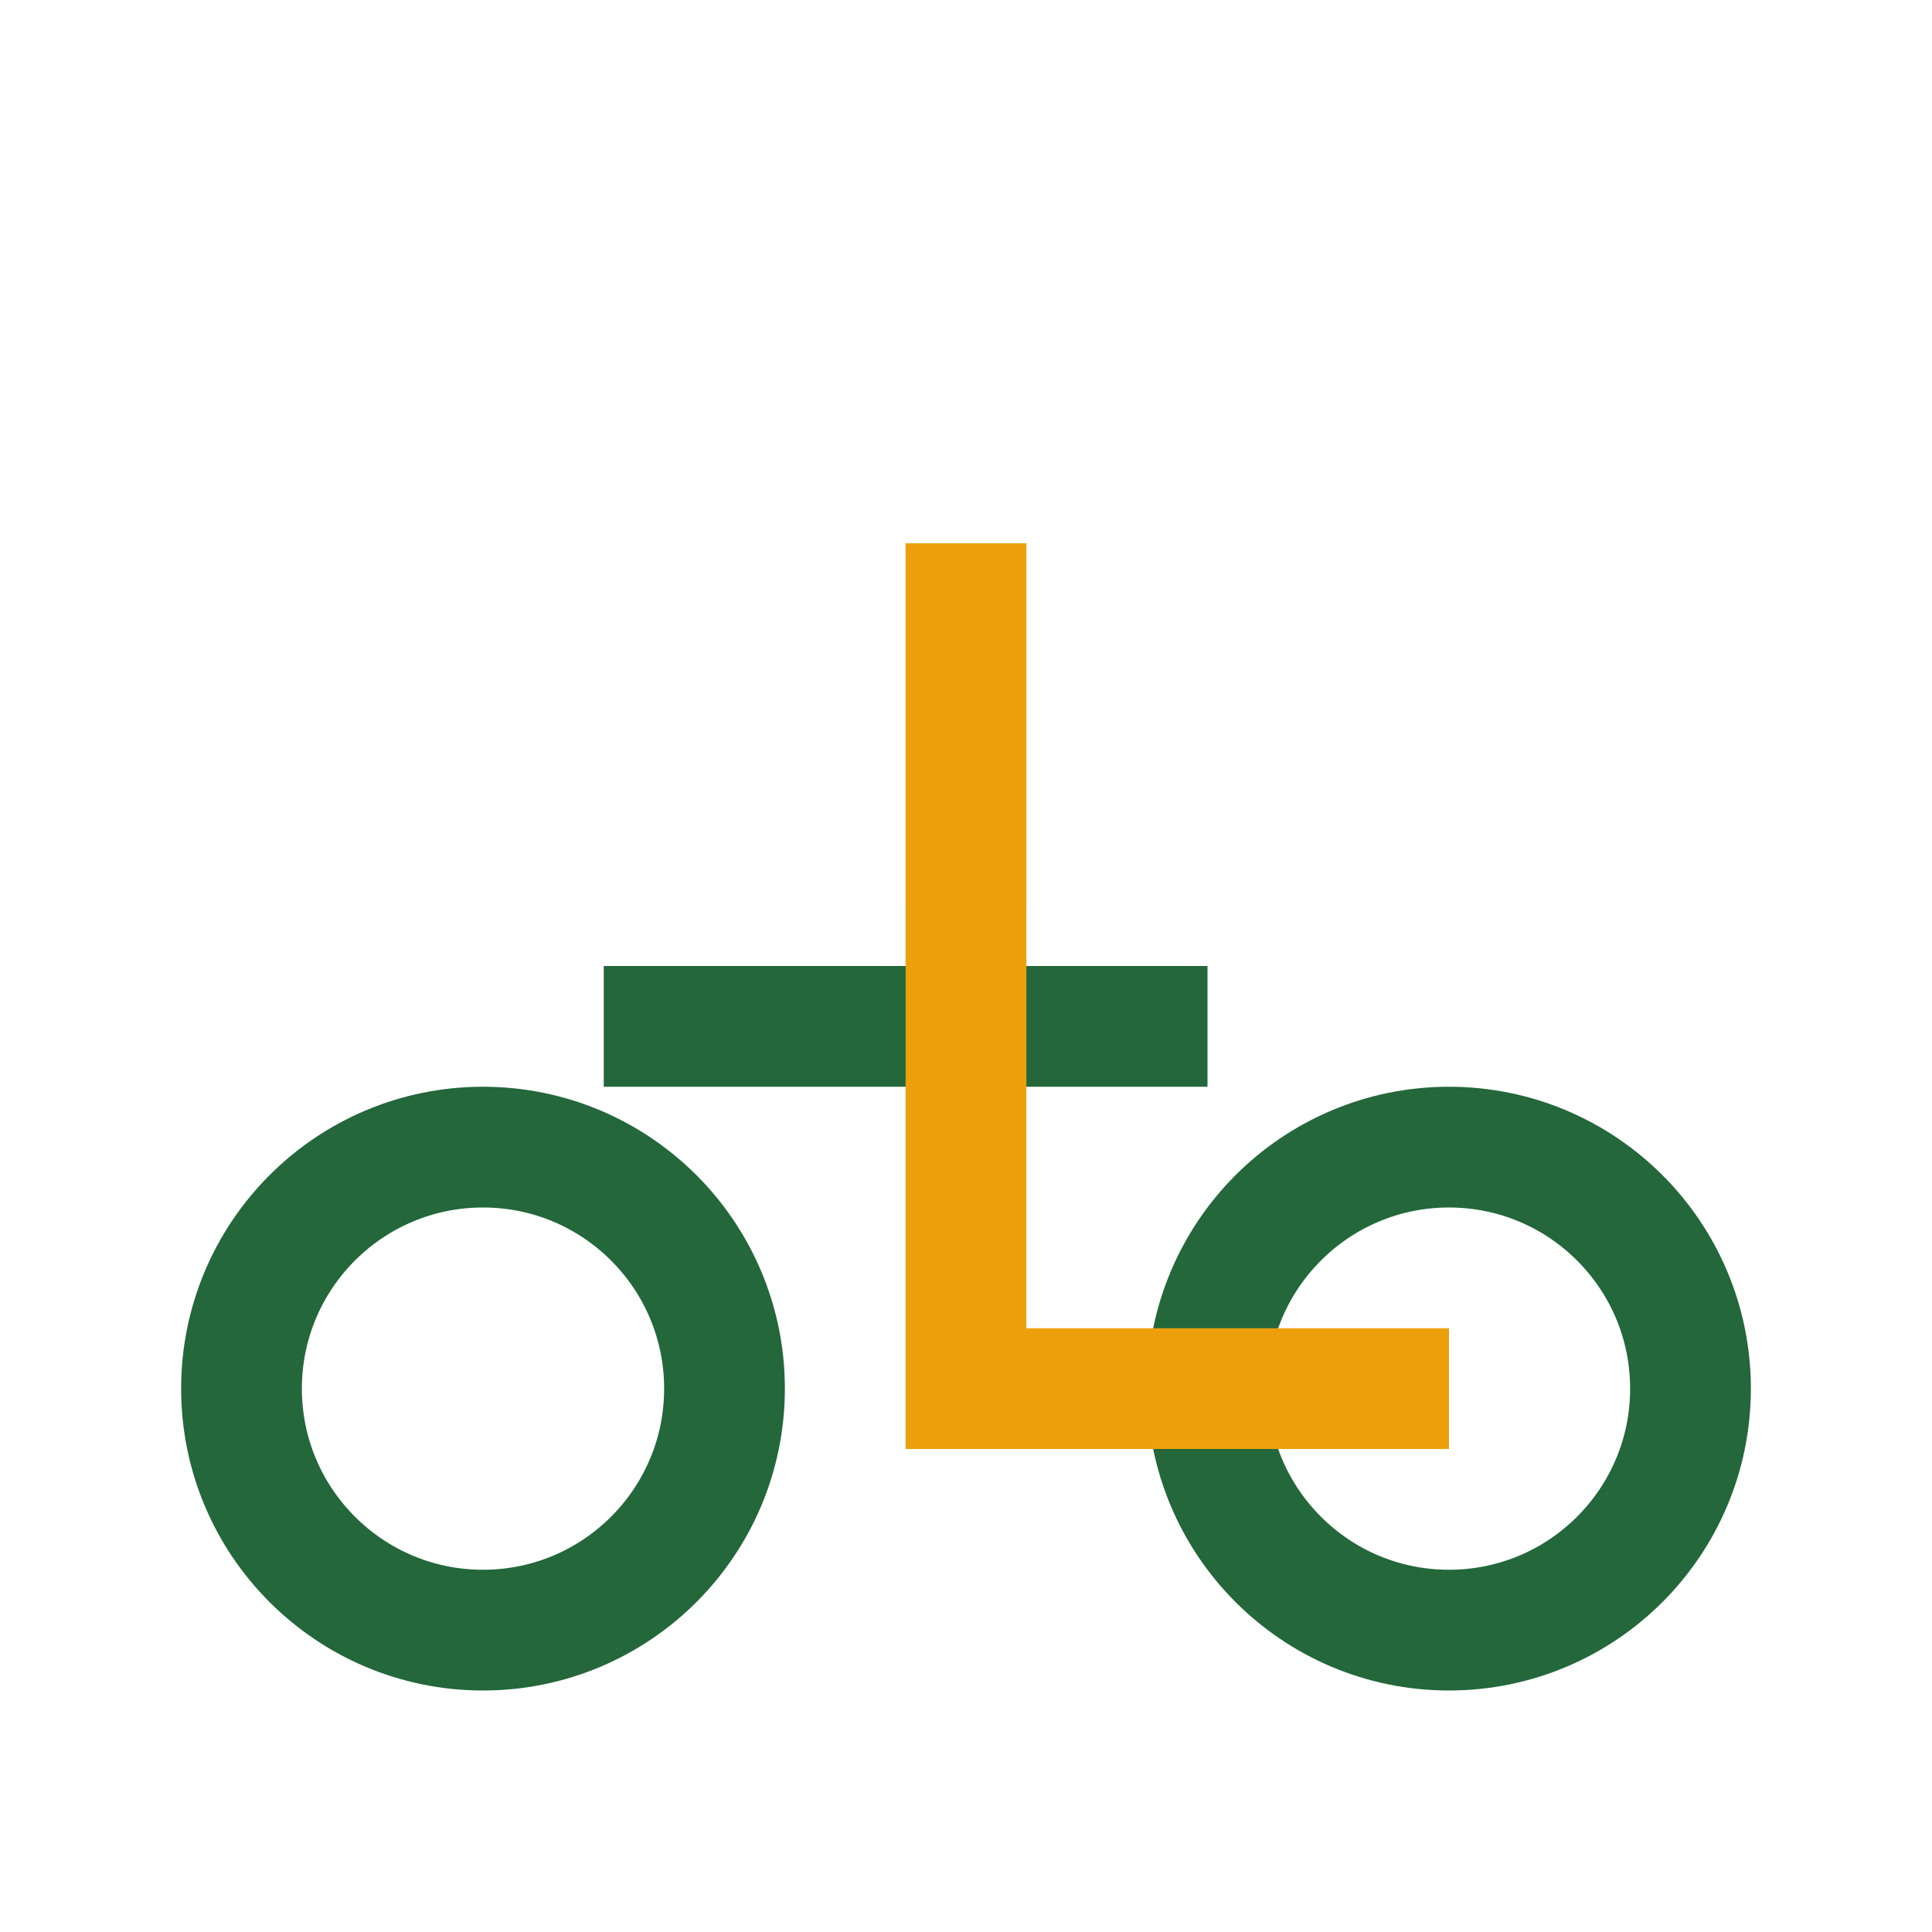 <?xml version="1.0" encoding="UTF-8"?>
<svg xmlns="http://www.w3.org/2000/svg" width="32" height="32" viewBox="0 0 32 32"><circle cx="8" cy="23" r="4" fill="none" stroke="#23673B" stroke-width="2"/><circle cx="24" cy="23" r="4" fill="none" stroke="#23673B" stroke-width="2"/><rect x="15" y="9" width="2" height="6" fill="#EEA00C"/><path d="M10 17l10 0" stroke="#23673B" stroke-width="2"/><polyline points="16,9 16,23 24,23" fill="none" stroke="#EEA00C" stroke-width="2"/></svg>